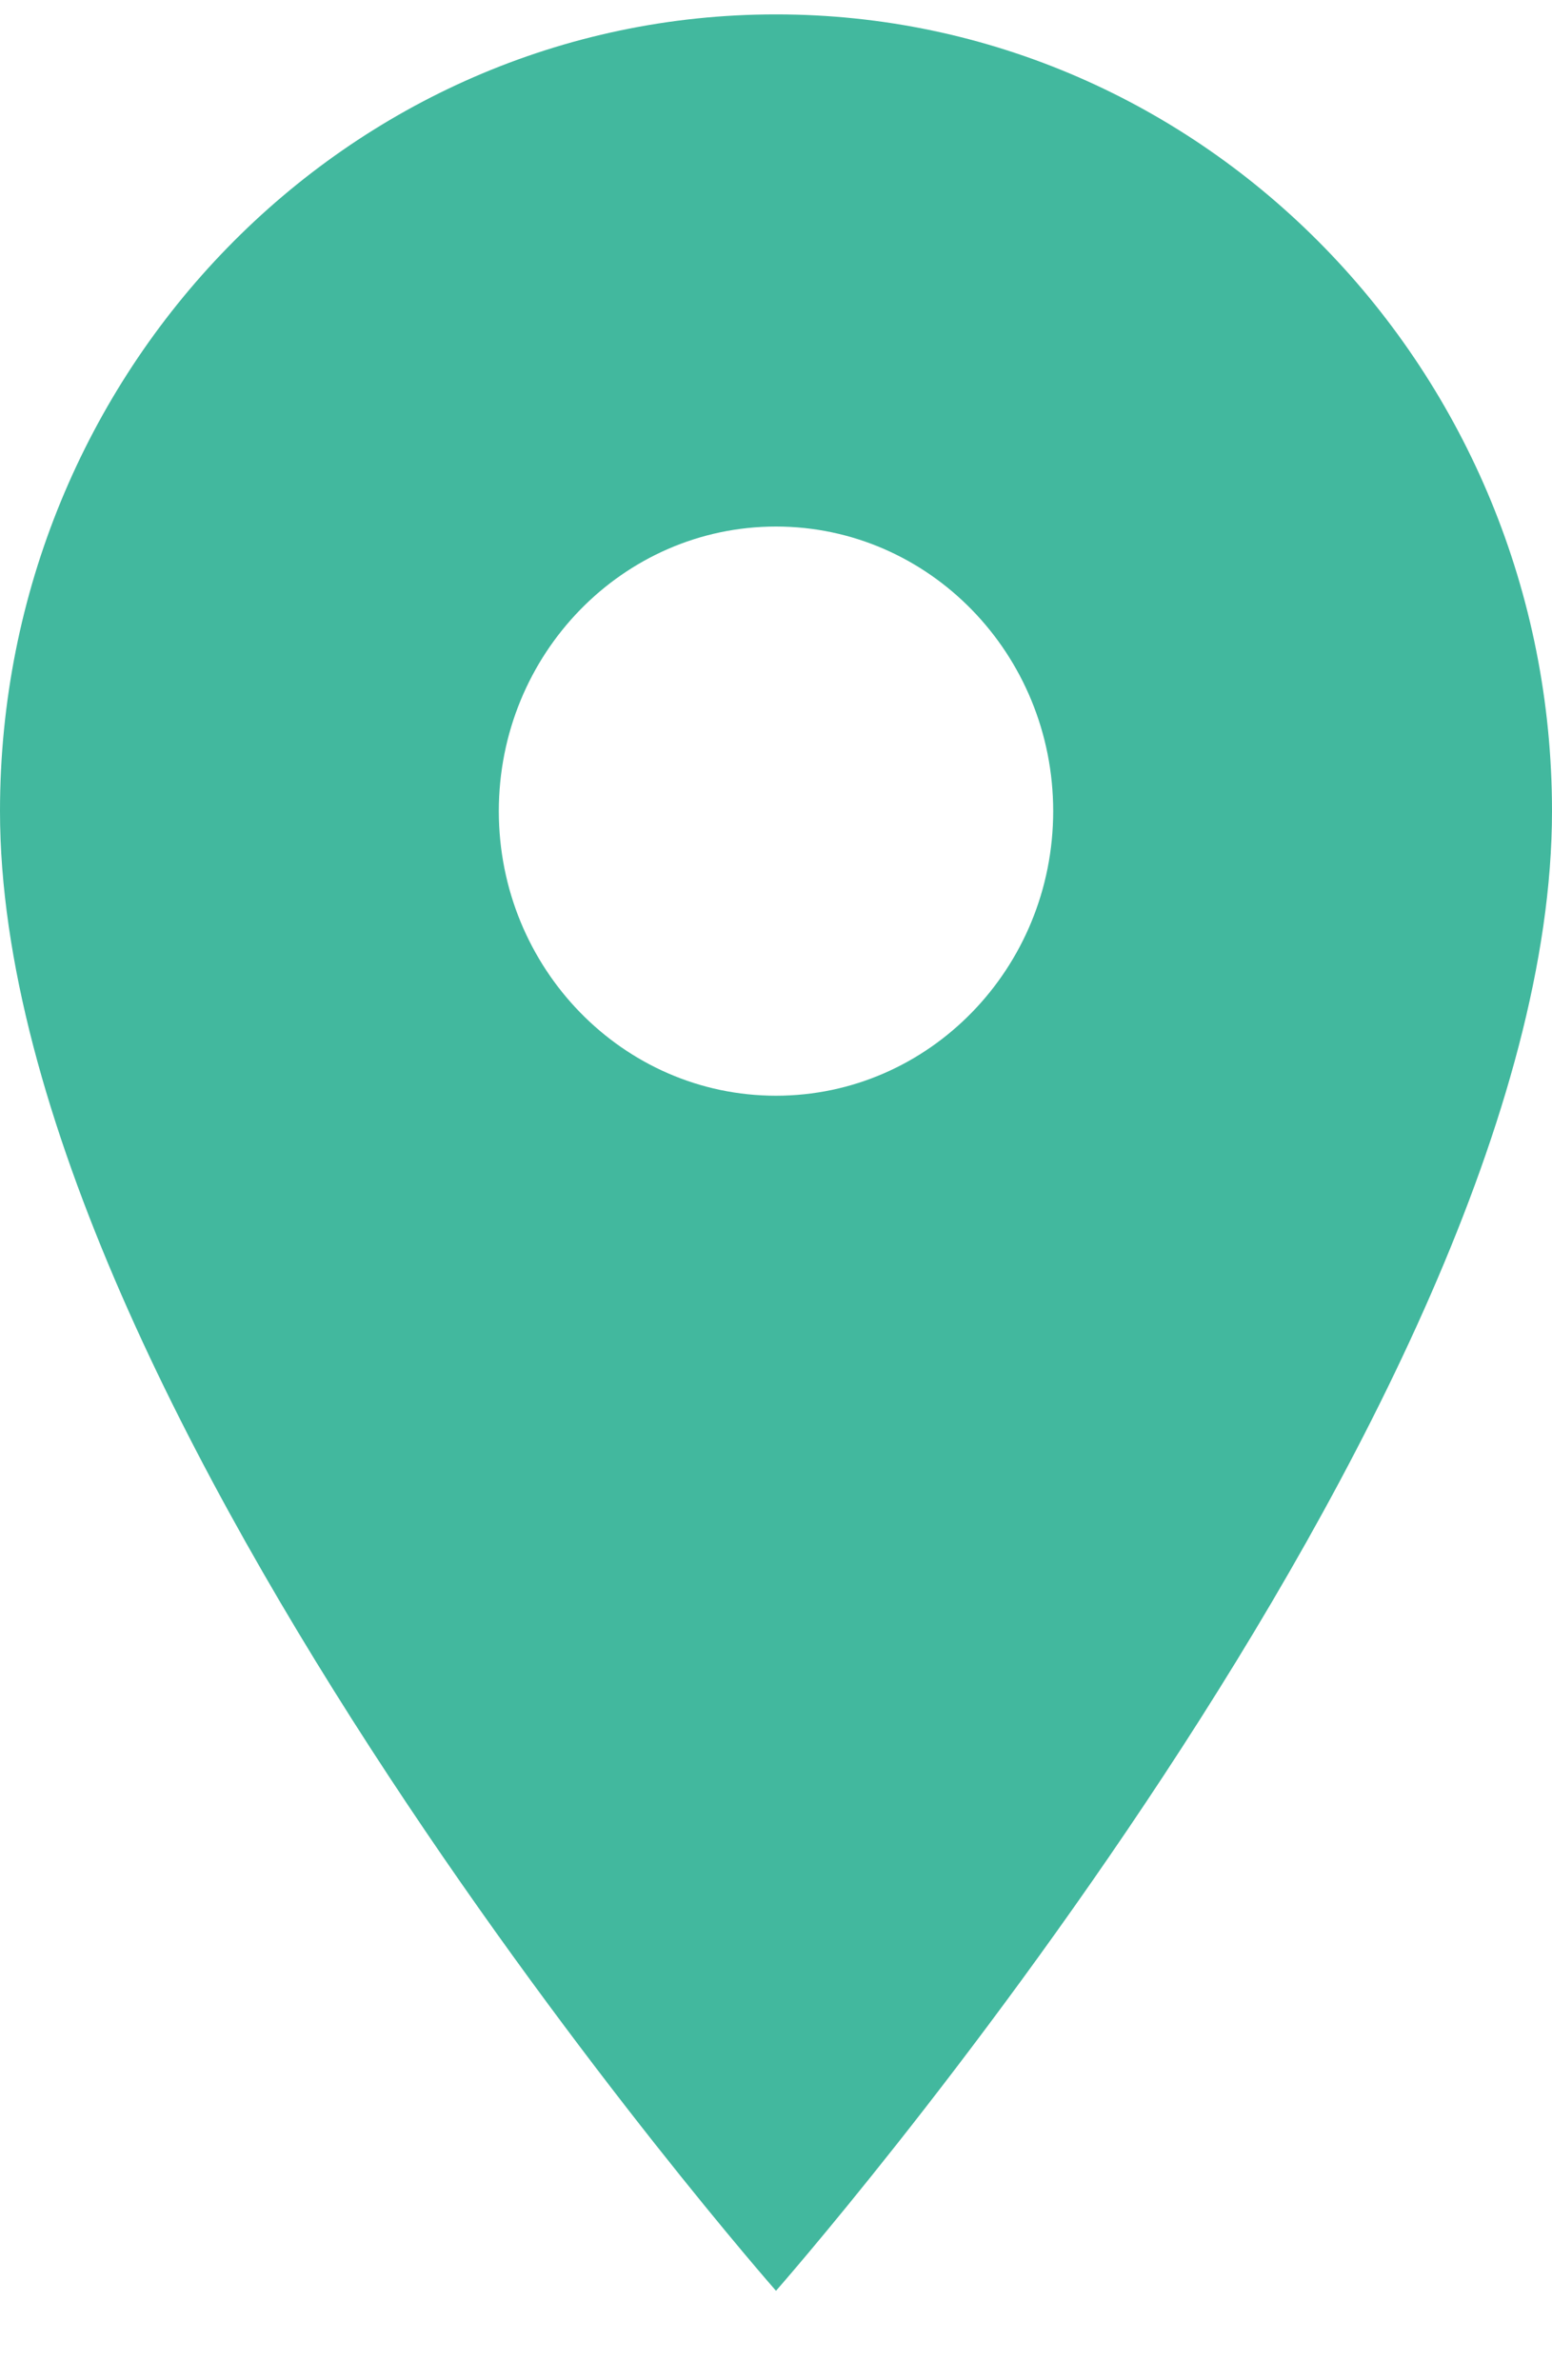 <?xml version="1.0" encoding="UTF-8"?> <svg xmlns="http://www.w3.org/2000/svg" width="15" height="23" viewBox="0 0 15 23" fill="none"> <path d="M7.5 0.139C3.359 0.139 0 3.587 0 7.838C0 13.612 7.5 22.136 7.5 22.136C7.5 22.136 15 13.612 15 7.838C15 3.587 11.641 0.139 7.5 0.139ZM7.5 10.588C6.021 10.588 4.821 9.356 4.821 7.838C4.821 6.32 6.021 5.088 7.5 5.088C8.979 5.088 10.179 6.32 10.179 7.838C10.179 9.356 8.979 10.588 7.5 10.588Z" fill="#42B89E"></path> </svg> 